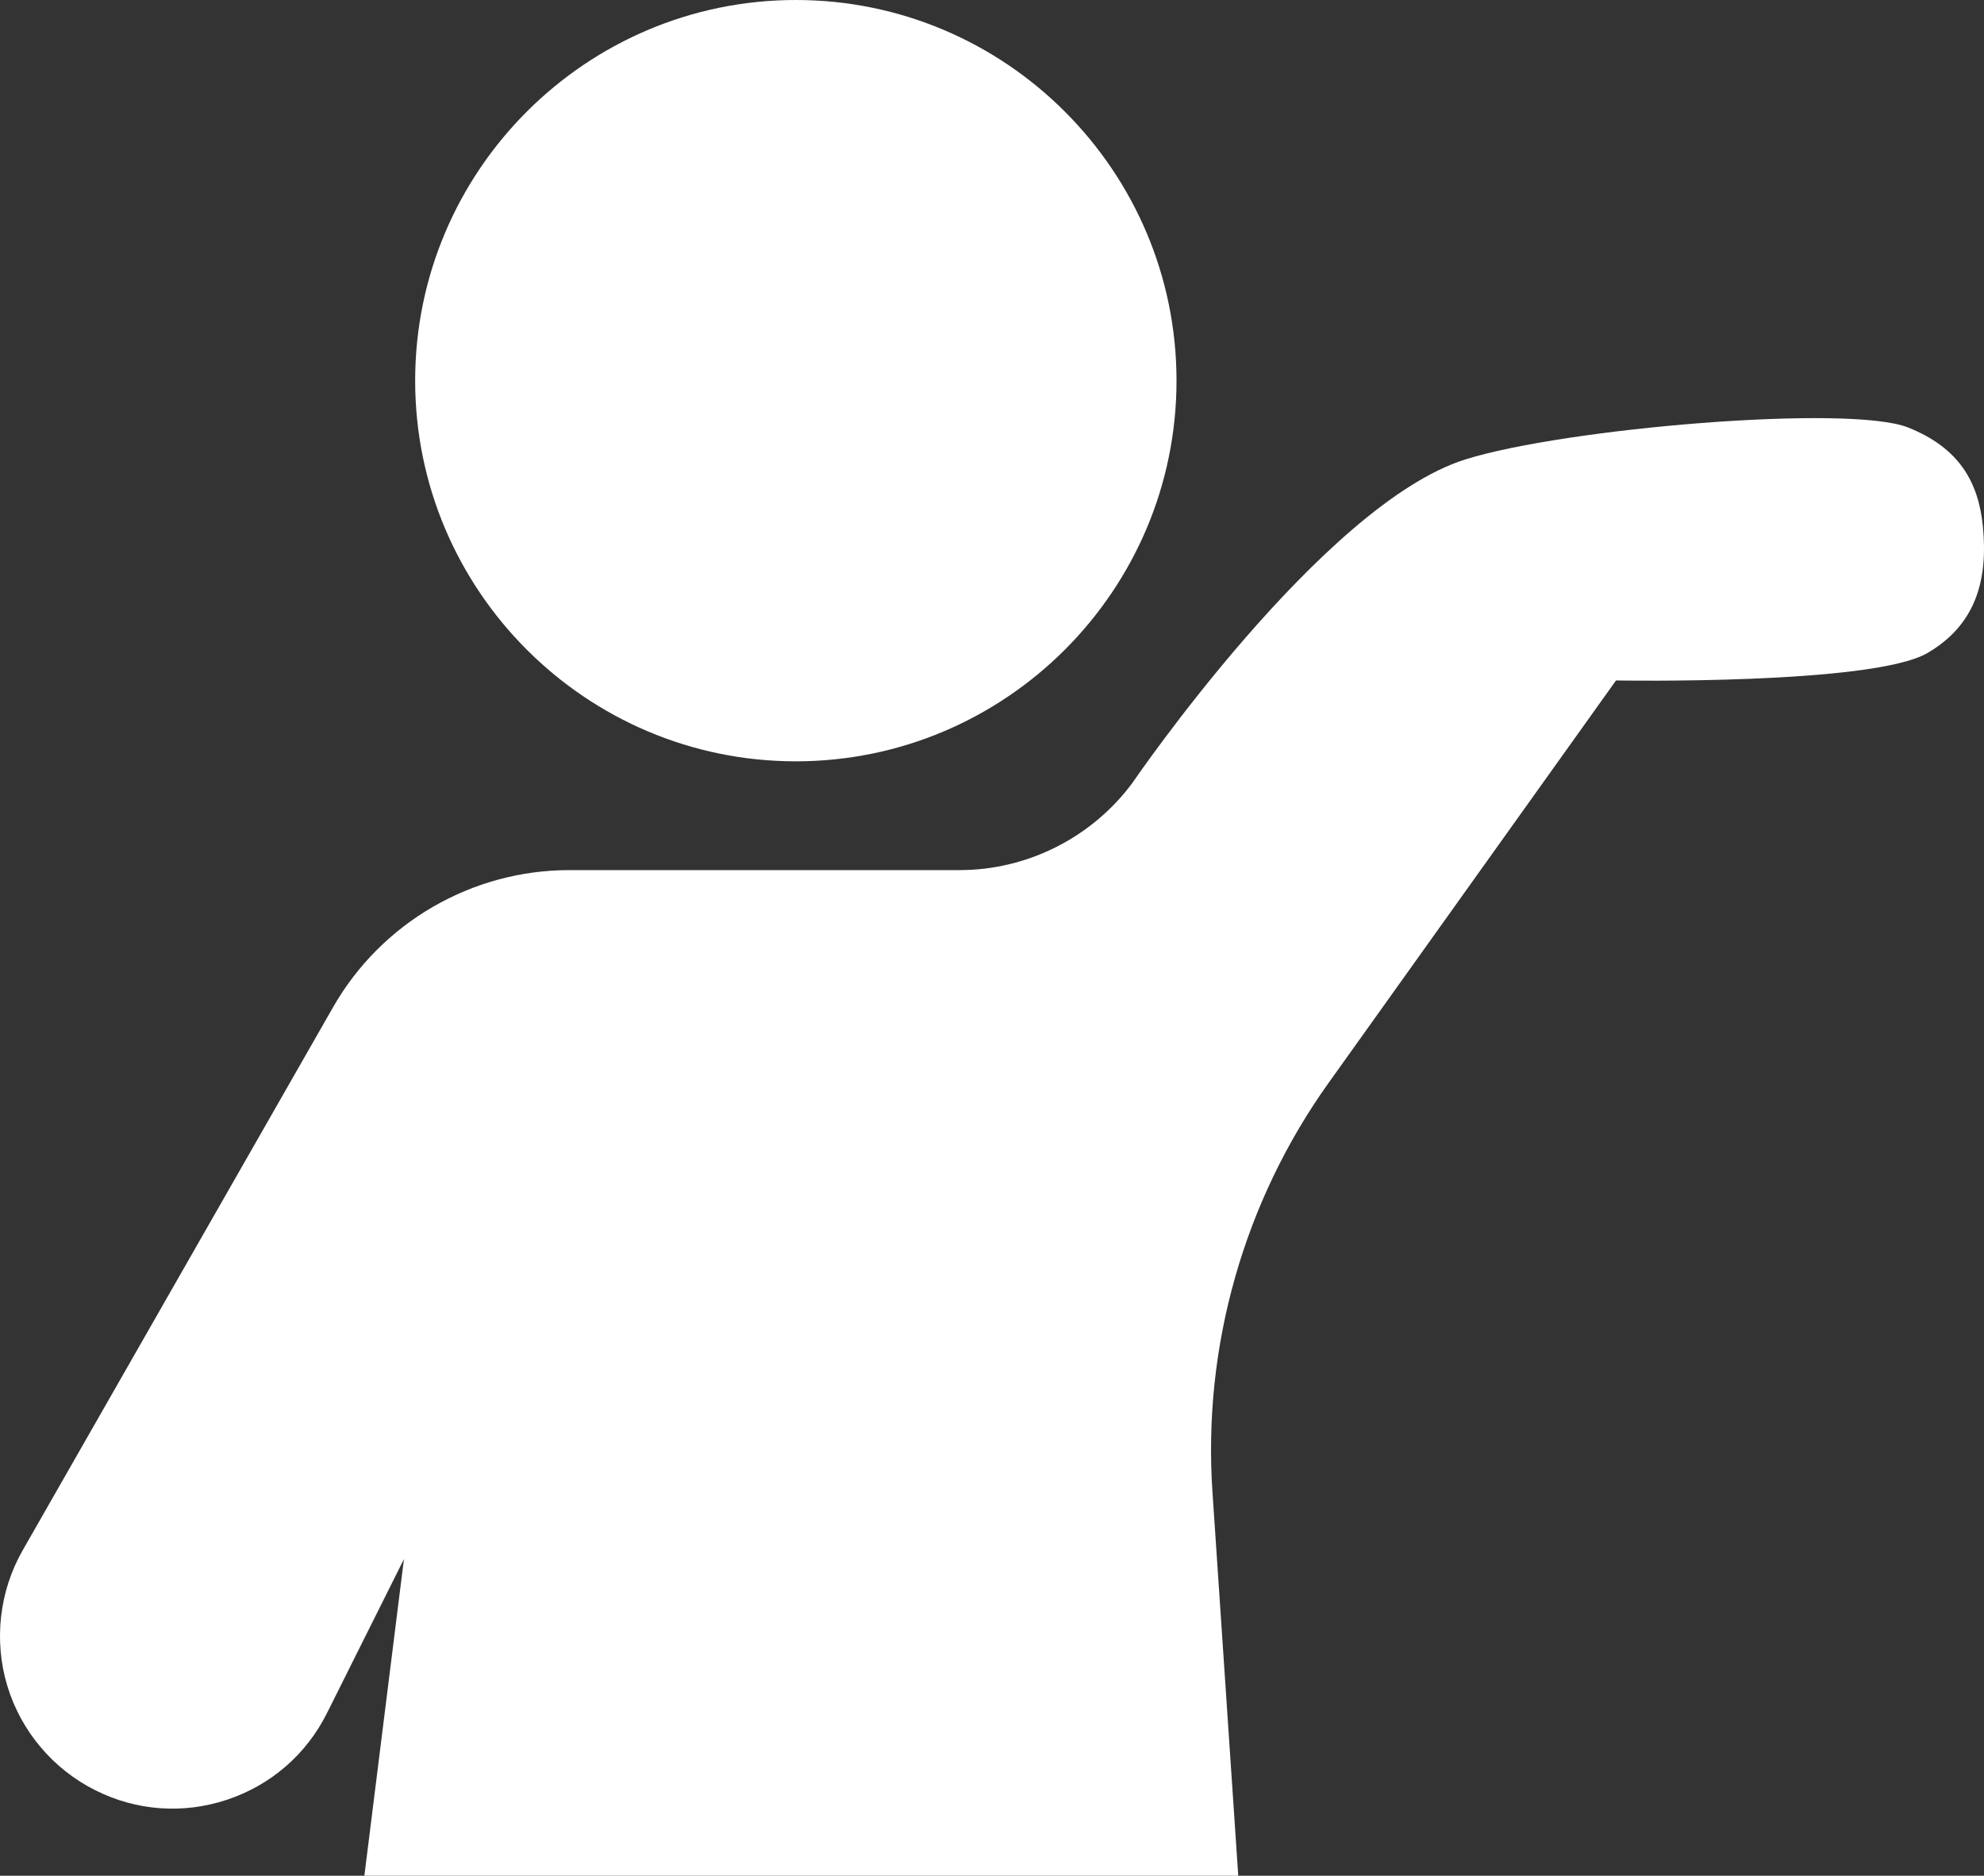 <svg width="55" height="52" viewBox="0 0 55 52" fill="none" xmlns="http://www.w3.org/2000/svg">
<rect x="0" y="0" width="55" height="52" fill="#333333" stroke="none"/>
<g clip-path="url(#clip0_112_93)">
<path d="M22.062 21.106C27.88 21.106 32.615 16.371 32.615 10.553C32.615 4.735 27.88 0 22.062 0C16.244 0 11.509 4.735 11.509 10.553C11.509 16.371 16.244 21.106 22.062 21.106Z" fill="white"/>
<path d="M0.628 42.98L9.235 27.92C10.574 25.576 13.083 24.122 15.78 24.122H26.601C28.482 24.122 30.275 23.216 31.394 21.702C31.394 21.702 36.658 13.983 40.621 12.737C43.389 11.868 51.271 11.204 52.895 11.851C54.304 12.413 54.847 13.355 54.969 14.595C55.117 16.1 54.761 17.326 53.435 18.102C51.915 18.992 44.799 18.864 44.799 18.864L36.83 30.022C34.483 33.307 33.341 37.331 33.611 41.352L36.397 82.815C36.423 83.231 36.279 83.641 35.994 83.945C35.708 84.25 35.31 84.424 34.892 84.424H28.862C28.126 84.424 27.496 83.891 27.375 83.163L23.347 59.002C23.182 58.01 22.331 57.288 21.324 57.288C20.317 57.288 19.466 58.01 19.301 59.002L15.274 83.163C15.153 83.891 14.523 84.424 13.786 84.424H7.756C7.324 84.424 6.911 84.238 6.626 83.915C6.34 83.589 6.208 83.158 6.26 82.729L11.198 43.222L9.064 47.493C8.493 48.637 7.509 49.488 6.296 49.893C5.08 50.297 3.787 50.205 2.645 49.632C1.473 49.048 0.584 47.994 0.204 46.741C-0.176 45.487 -0.02 44.116 0.628 42.98Z" fill="white"/>
</g>
<defs>
<clipPath id="clip0_112_93">
<rect width="55" height="52" fill="white"/>
</clipPath>
</defs>
</svg>
